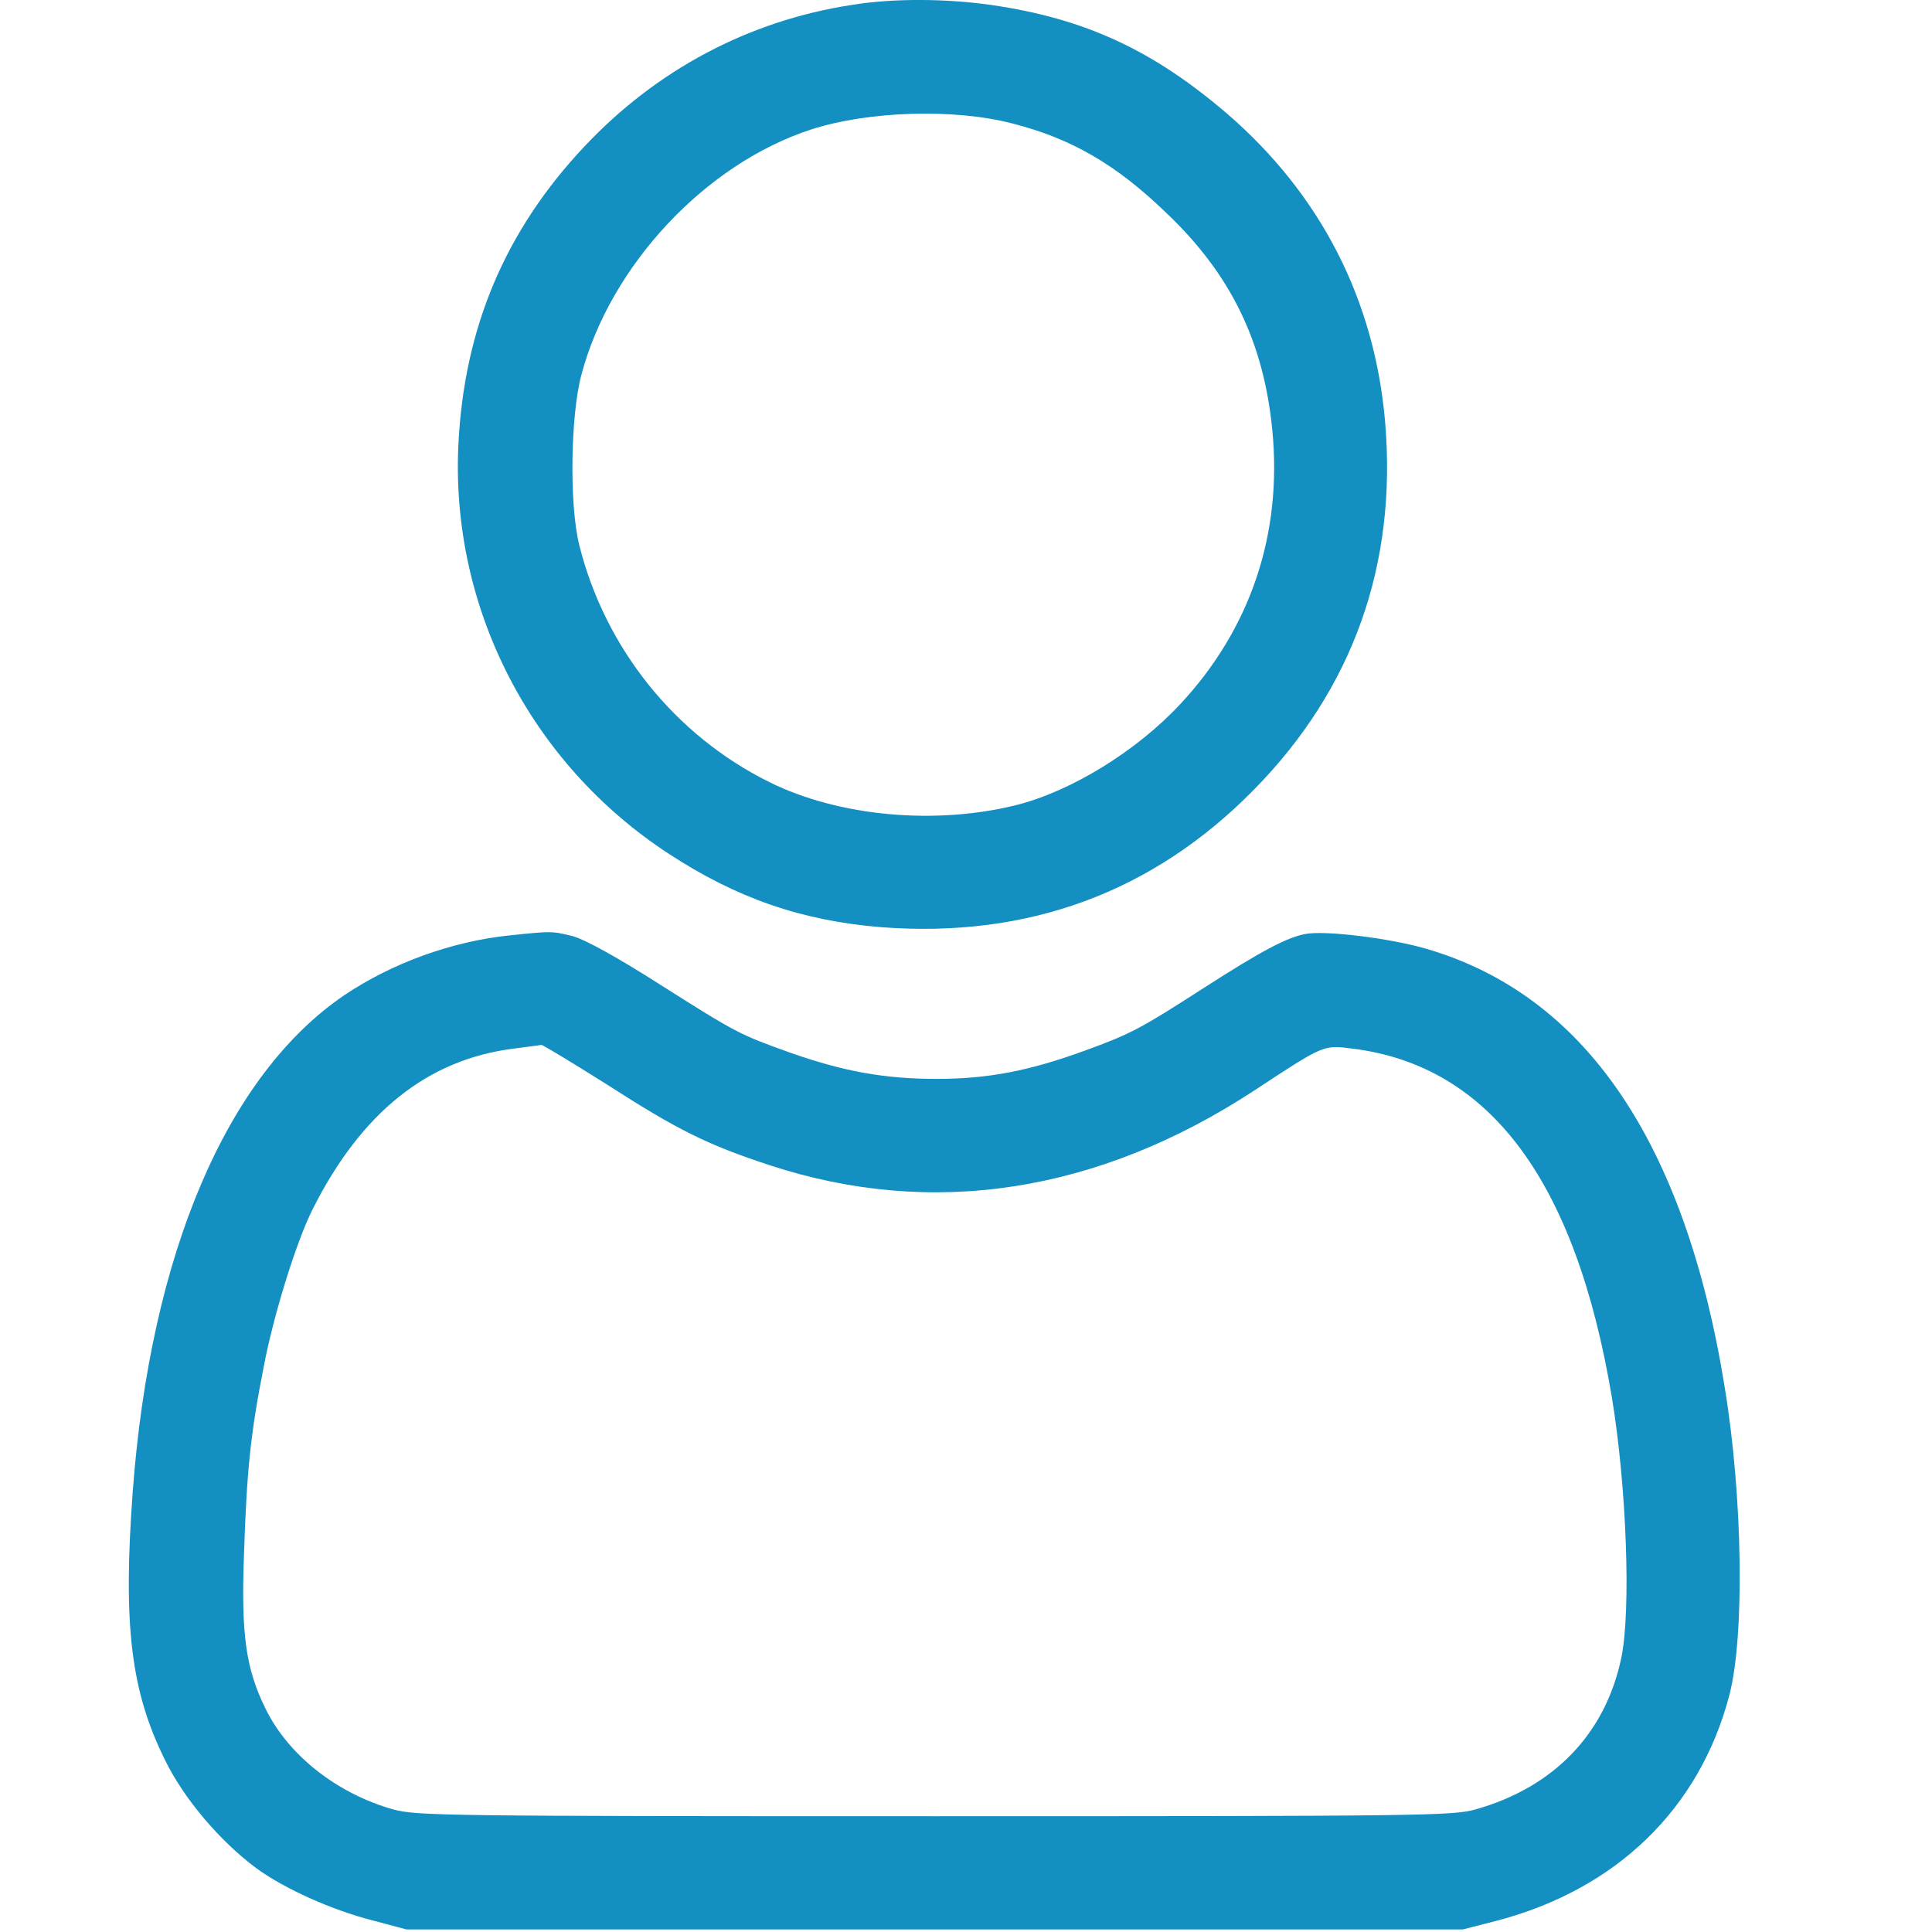 <svg width="30" height="30" viewBox="0 0 30 30" fill="none" xmlns="http://www.w3.org/2000/svg">
<g clip-path="url(#clip0_115_1848)">
<path d="M13.223 0.077C11.624 0.323 10.194 1.085 9.075 2.274C7.844 3.581 7.206 5.093 7.118 6.903C6.995 9.434 8.237 11.854 10.381 13.255C11.436 13.946 12.45 14.298 13.68 14.397C15.96 14.573 17.905 13.858 19.475 12.258C21.01 10.694 21.696 8.766 21.508 6.551C21.344 4.653 20.506 3.018 19.053 1.764C17.905 0.78 16.85 0.288 15.391 0.077C14.688 -0.023 13.868 -0.029 13.223 0.077ZM15.719 1.917C16.639 2.151 17.331 2.555 18.104 3.3C19.112 4.255 19.622 5.309 19.756 6.675C19.915 8.292 19.417 9.768 18.321 10.94C17.641 11.667 16.639 12.282 15.79 12.499C14.53 12.815 13.03 12.68 11.952 12.147C10.481 11.421 9.391 10.061 8.993 8.456C8.84 7.841 8.858 6.452 9.028 5.819C9.479 4.12 10.956 2.544 12.596 2.01C13.487 1.723 14.817 1.682 15.719 1.917Z" fill="#138FC2"/>
<path d="M7.902 14.526C7.006 14.62 6.08 14.96 5.348 15.452C3.52 16.694 2.336 19.471 2.061 23.163C1.908 25.237 2.031 26.262 2.565 27.335C2.857 27.932 3.414 28.589 3.982 29.011C4.416 29.327 5.143 29.655 5.781 29.819L6.309 29.96H14.512H22.715L23.242 29.825C25.094 29.339 26.389 28.091 26.852 26.327C27.092 25.419 27.063 23.251 26.781 21.54C26.166 17.731 24.608 15.446 22.141 14.731C21.578 14.567 20.57 14.444 20.271 14.503C19.984 14.555 19.586 14.766 18.684 15.346C17.711 15.973 17.559 16.055 16.832 16.319C15.977 16.63 15.338 16.753 14.547 16.753C13.727 16.753 13.094 16.636 12.262 16.343C11.477 16.061 11.441 16.044 10.211 15.264C9.566 14.854 9.086 14.591 8.899 14.538C8.57 14.456 8.57 14.456 7.902 14.526ZM9.426 16.841C10.527 17.55 10.99 17.778 11.957 18.095C14.477 18.921 17.049 18.522 19.475 16.934C20.57 16.214 20.547 16.225 21.01 16.284C23.137 16.553 24.467 18.341 25.029 21.698C25.258 23.081 25.328 25.009 25.176 25.741C24.93 26.919 24.133 27.751 22.914 28.096C22.563 28.196 22.1 28.202 14.512 28.202C6.906 28.202 6.467 28.196 6.104 28.096C5.231 27.85 4.475 27.253 4.123 26.532C3.818 25.911 3.742 25.389 3.789 24.13C3.83 22.858 3.889 22.266 4.094 21.229C4.246 20.421 4.604 19.272 4.856 18.774C5.611 17.274 6.637 16.454 7.967 16.284C8.184 16.255 8.383 16.231 8.406 16.225C8.43 16.225 8.887 16.501 9.426 16.841Z" fill="#138FC2"/>
</g>
<defs>
<clipPath id="clip0_115_1848">
<rect width="30" height="30" fill="white"/>
</clipPath>
</defs>
</svg>
